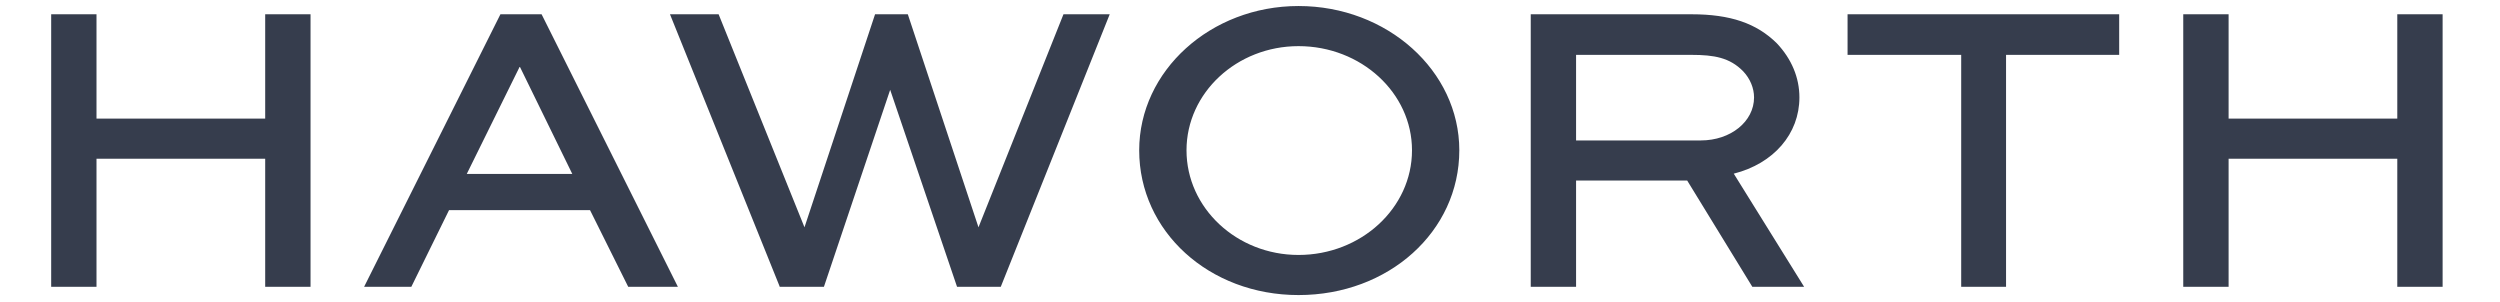 <?xml version="1.0" encoding="UTF-8" standalone="no"?>
<!DOCTYPE svg PUBLIC "-//W3C//DTD SVG 1.1//EN" "http://www.w3.org/Graphics/SVG/1.1/DTD/svg11.dtd">
<svg width="100%" height="100%" viewBox="0 0 1730 209" version="1.1" xmlns="http://www.w3.org/2000/svg" xmlns:xlink="http://www.w3.org/1999/xlink" xml:space="preserve" xmlns:serif="http://www.serif.com/" style="fill-rule:evenodd;clip-rule:evenodd;stroke-linejoin:round;stroke-miterlimit:2;">
  <g transform="matrix(4.167,0,0,4.167,35.417,4.167)">
    <path d="M397.138,46.631L397.138,1.371L389.61,1.371L389.61,18.695L361.597,18.695L361.597,1.371L354.066,1.371L354.066,46.631L361.597,46.631L361.597,25.357L389.61,25.357L389.61,46.631L397.138,46.631ZM324.639,8.112L343.426,8.112L343.426,1.371L298.319,1.371L298.319,8.112L317.19,8.112L317.19,46.631L324.639,46.631L324.639,8.112ZM291.107,46.631L279.421,27.84C286.057,26.16 290.323,21.222 290.323,15.177C290.323,11.903 289.032,8.802 286.584,6.203C283.211,2.859 278.839,1.371 272.407,1.371L245.706,1.371L245.706,46.631L253.234,46.631L253.234,28.983L271.688,28.983L282.506,46.631L291.107,46.631ZM273.951,22.322L253.234,22.322L253.234,8.112L272.407,8.112C276.155,8.112 278.765,8.562 280.994,10.851C282.136,12.059 282.791,13.635 282.791,15.177C282.791,19.184 278.907,22.322 273.951,22.322ZM233.843,23.96C233.843,10.749 221.864,0 207.139,0C192.551,0 180.683,10.749 180.683,23.96C180.683,37.439 192.304,48 207.139,48C222.116,48 233.843,37.439 233.843,23.96ZM225.987,23.96C225.987,33.543 217.533,41.339 207.139,41.339C196.883,41.339 188.54,33.543 188.54,23.96C188.54,14.421 196.883,6.662 207.139,6.662C217.533,6.662 225.987,14.421 225.987,23.96ZM157.694,46.631L175.787,1.371L168.108,1.371L153.994,36.747L142.319,1.552L142.257,1.371L136.819,1.371L125.099,36.747L110.839,1.371L102.762,1.371L120.926,46.451L120.986,46.631L128.326,46.631L139.328,13.915L150.435,46.631L157.694,46.631ZM104.077,46.631L81.515,1.519L81.44,1.371L74.604,1.371L52.159,46.243L51.966,46.631L59.806,46.631L66.069,33.899L89.487,33.899L95.752,46.481L95.827,46.631L104.077,46.631ZM86.536,27.881L69.017,27.881L77.78,10.127L77.854,10.127L86.536,27.881ZM35.54,46.631L43.071,46.631L43.071,1.371L35.54,1.371L35.54,18.695L7.527,18.695L7.527,1.371L0,1.371L0,46.631L7.527,46.631L7.527,25.357L35.54,25.357L35.54,46.631Z" style="fill:rgb(54,61,77);fill-rule:nonzero;" />
  </g>
</svg>
